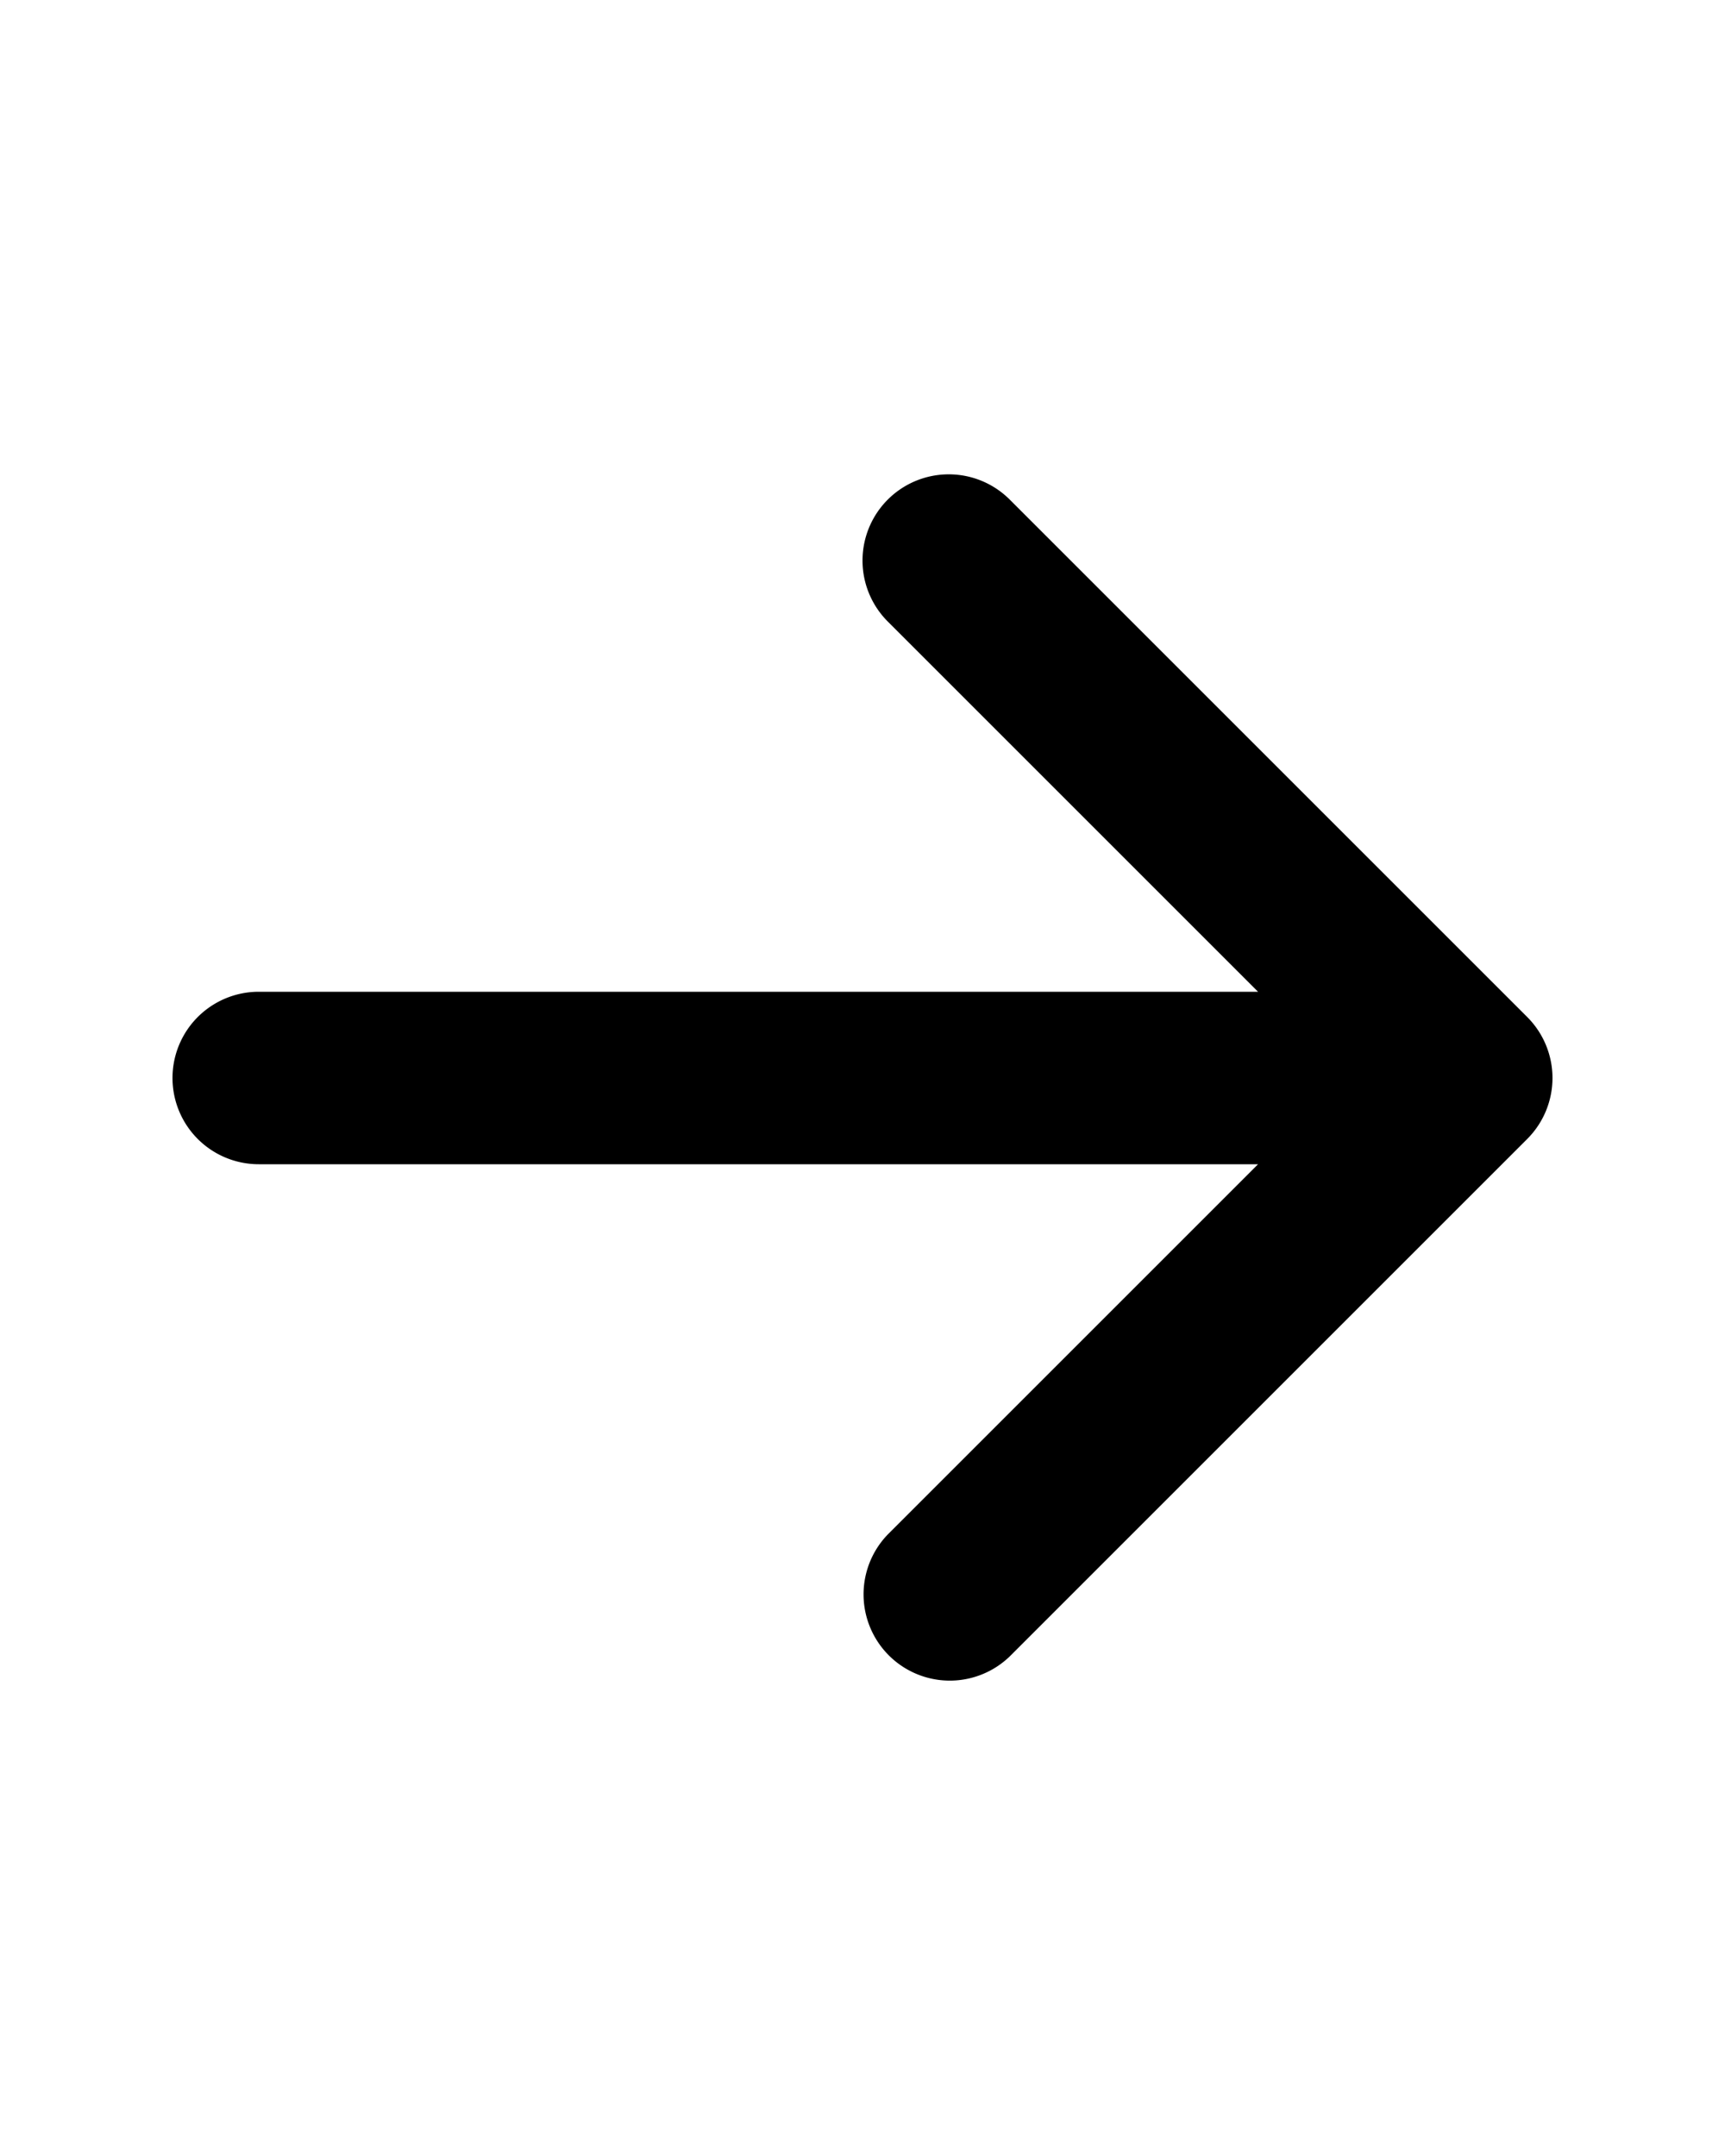 <svg
  fill="currentColor"
  viewBox="0 0 20 20"
  xmlns="http://www.w3.org/2000/svg"
  height="25px"
>
  <path
    fill-rule="evenodd"
    d="M10.293 3.293a1 1 0 011.414 0l6 6a1 1 0 010 1.414l-6 6a1 1 0 01-1.414-1.414L14.586 11H3a1 1 0 110-2h11.586l-4.293-4.293a1 1 0 010-1.414z"
    clip-rule="evenodd"
  ></path>
</svg>